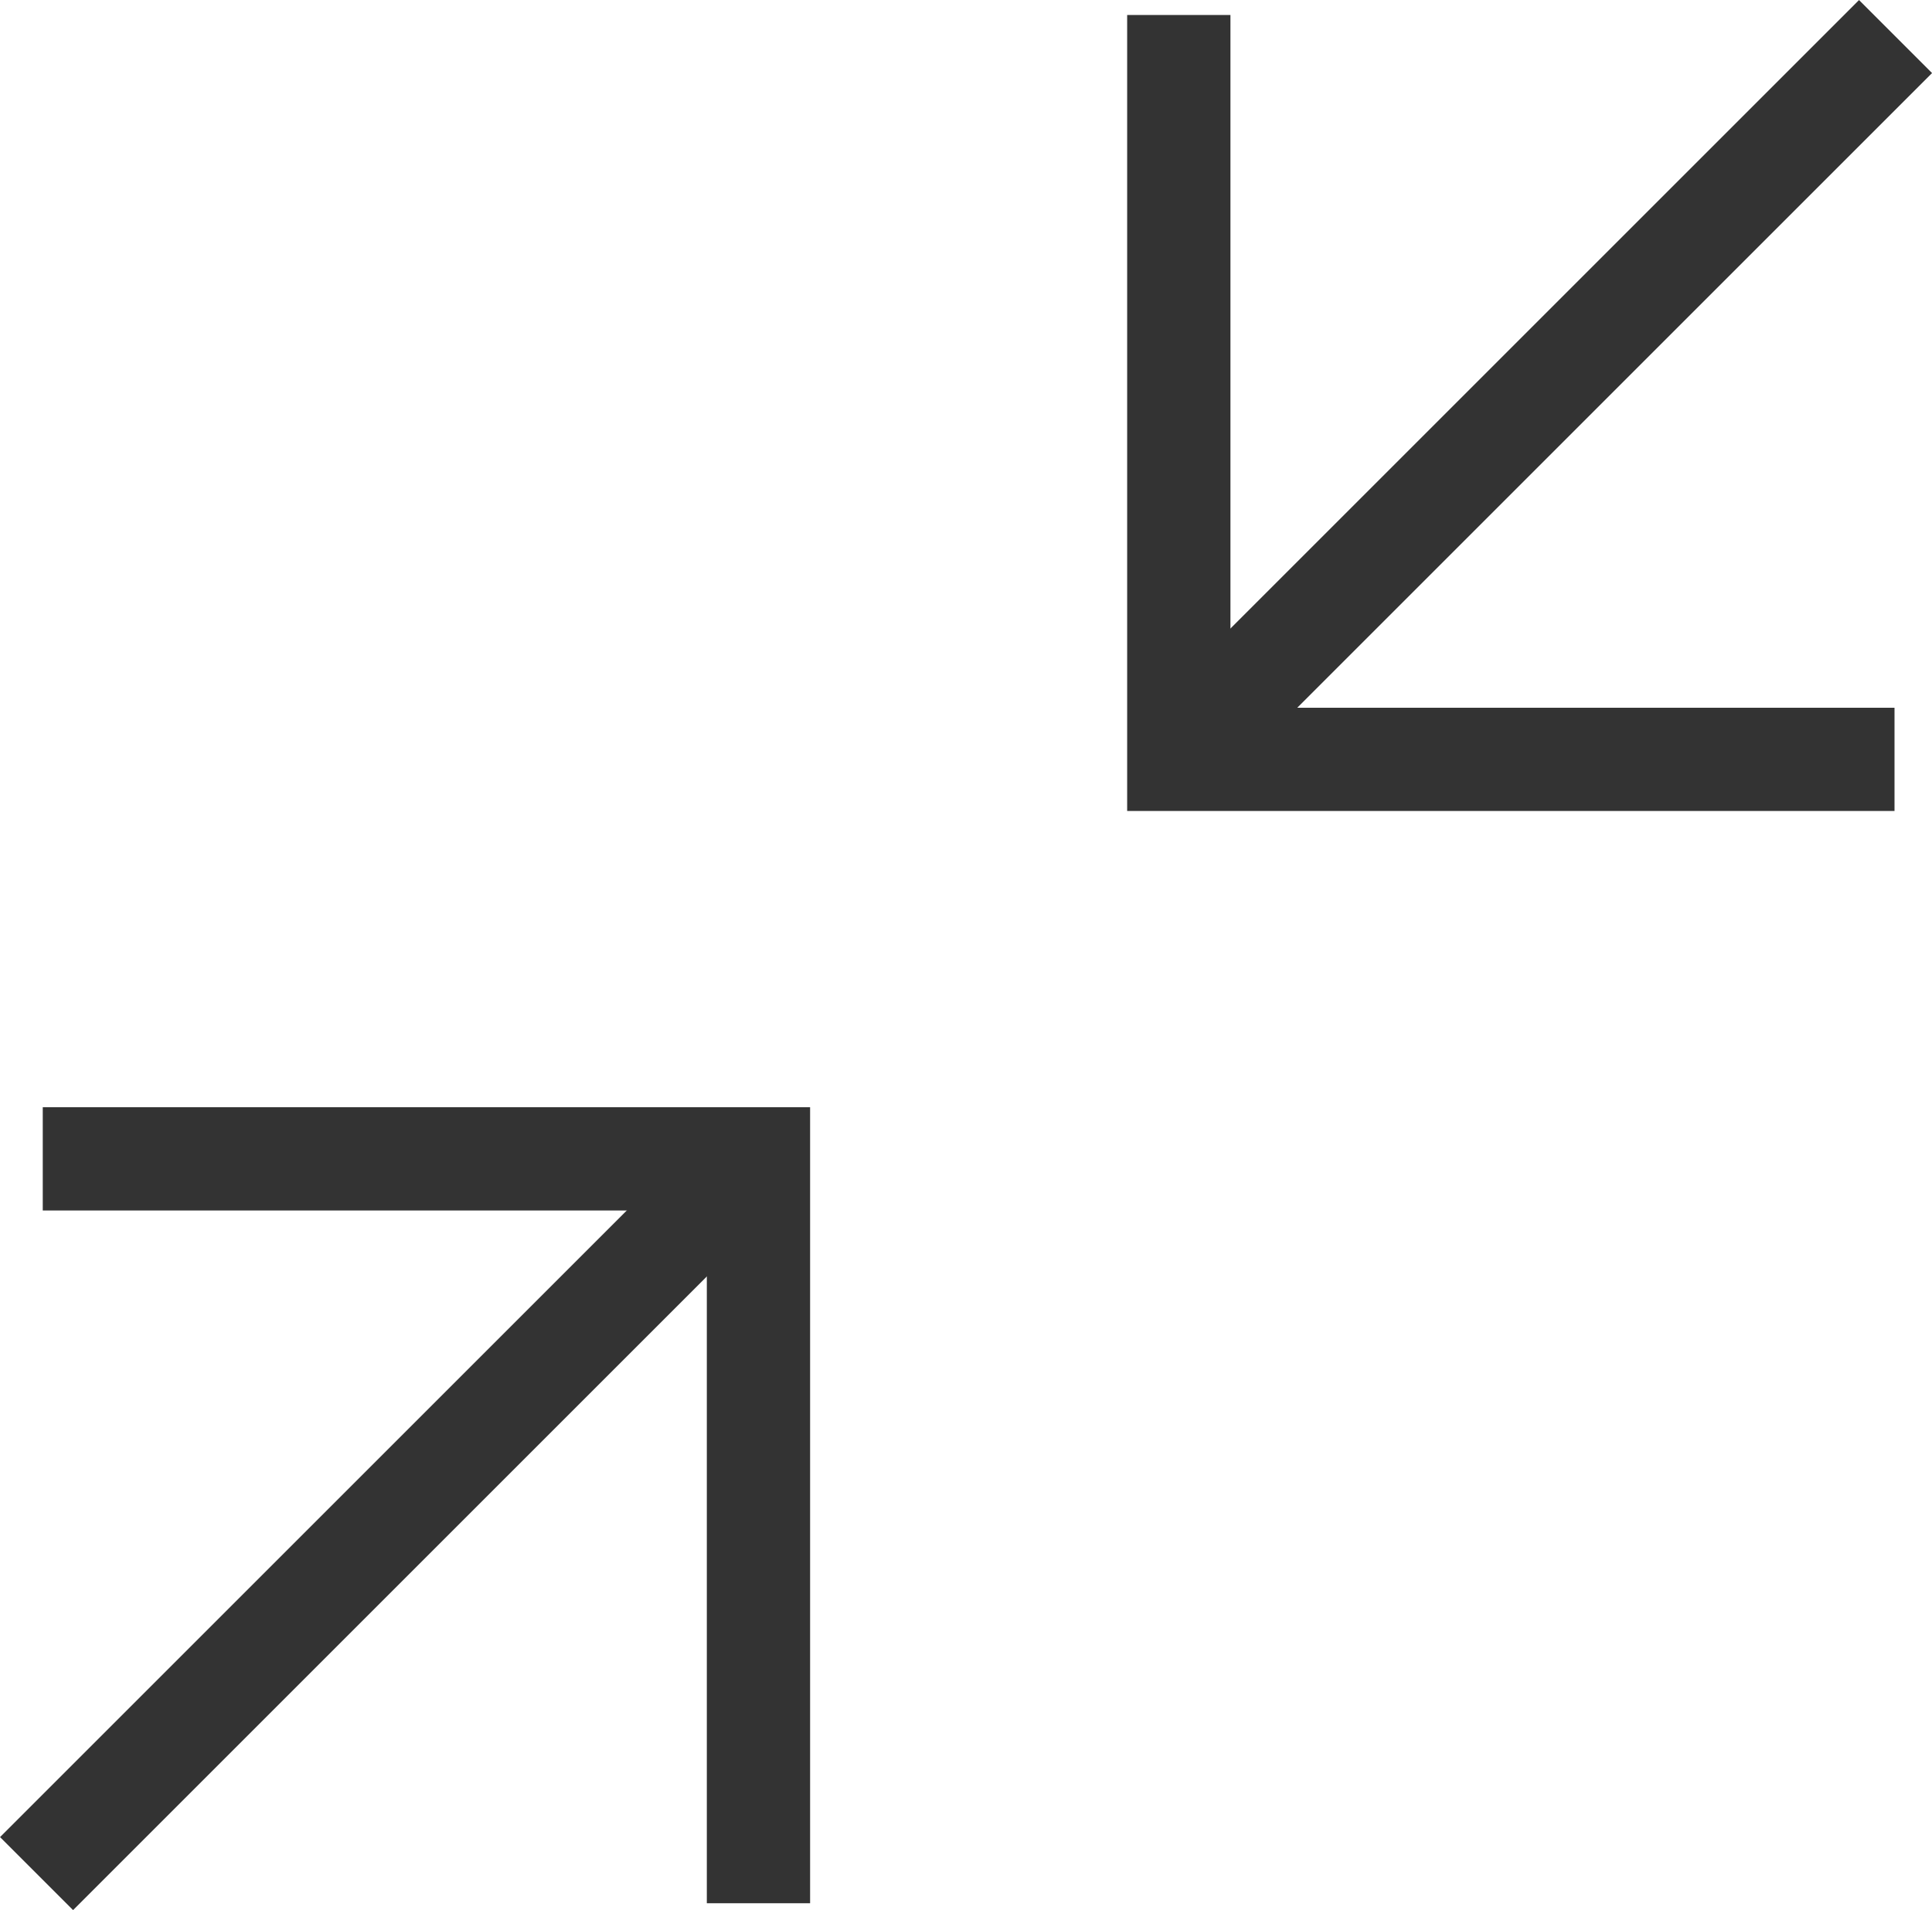 <svg xmlns="http://www.w3.org/2000/svg" width="18.707" height="18.498" viewBox="0 0 18.707 18.498"><g transform="translate(-342.146 -157.068)"><path d="M-7784.49-11061.787h6.93v7.209" transform="translate(-7424 -10897.365) rotate(180)" fill="none" stroke="#333" stroke-width="1"/><path d="M-7784.49-11061.787h6.93v7.209" transform="translate(8127.05 11230.078)" fill="none" stroke="#333" stroke-width="1"/><line x1="7" y2="7" transform="translate(349.5 175.213) rotate(180)" fill="none" stroke="#333" stroke-width="1"/><line x1="7" y2="7" transform="translate(353.5 157.422)" fill="none" stroke="#333" stroke-width="1"/></g></svg>